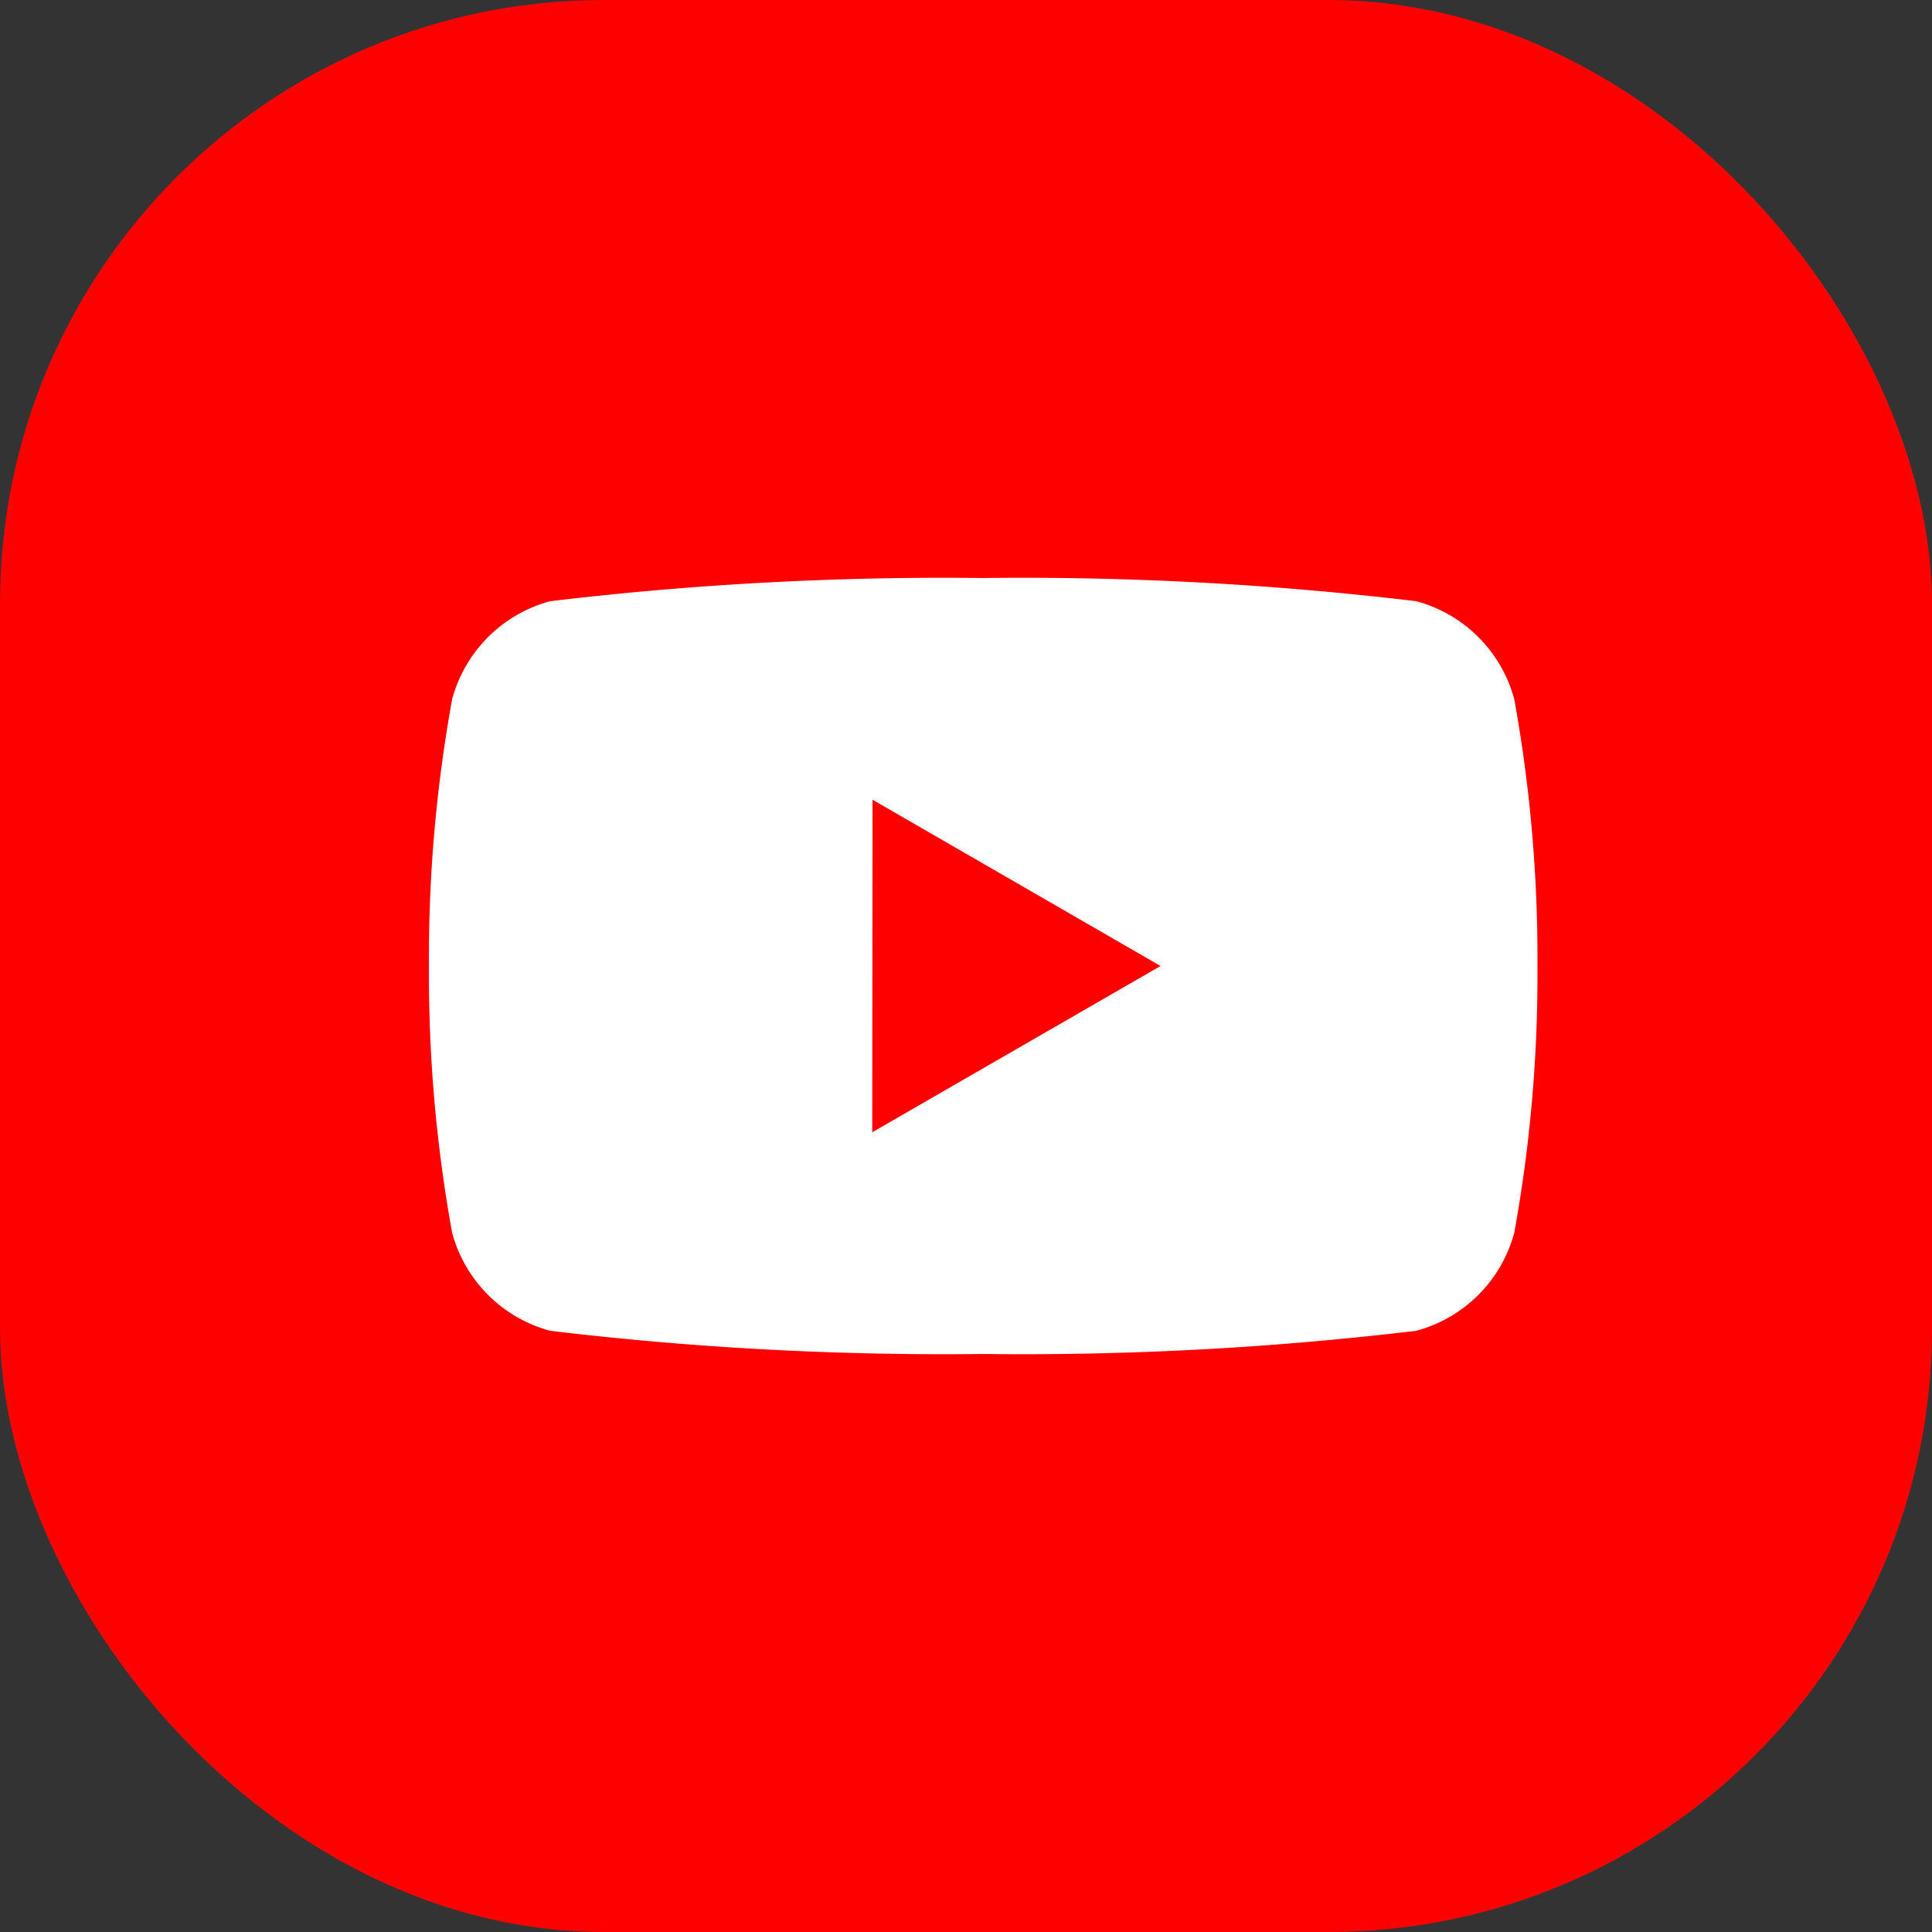 <svg xmlns="http://www.w3.org/2000/svg" xmlns:xlink="http://www.w3.org/1999/xlink" width="32" height="32" viewBox="0 0 32 32"><rect x="0" y="0" width="32" height="32" fill="#333333" stroke="none"/><defs><clipPath id="b"><rect width="32" height="32"/></clipPath></defs><g id="a" clip-path="url(#b)"><rect width="32" height="32" rx="10" fill="red"/><g transform="translate(7.105 9.574)"><path d="M17.976,2.007A2.3,2.3,0,0,0,16.353.384,54.827,54.827,0,0,0,9.18,0,54.827,54.827,0,0,0,2.007.384,2.3,2.3,0,0,0,.384,2.007,23.876,23.876,0,0,0,0,6.426a23.876,23.876,0,0,0,.384,4.419,2.3,2.3,0,0,0,1.623,1.623,54.824,54.824,0,0,0,7.173.384,54.824,54.824,0,0,0,7.173-.384,2.3,2.3,0,0,0,1.623-1.623,23.875,23.875,0,0,0,.384-4.419A24.017,24.017,0,0,0,17.976,2.007Z" fill="#fff"/><path d="M11.425,11.223,16.2,8.469l-4.77-2.754Z" transform="translate(-4.083 -2.043)" fill="red"/></g></g></svg>